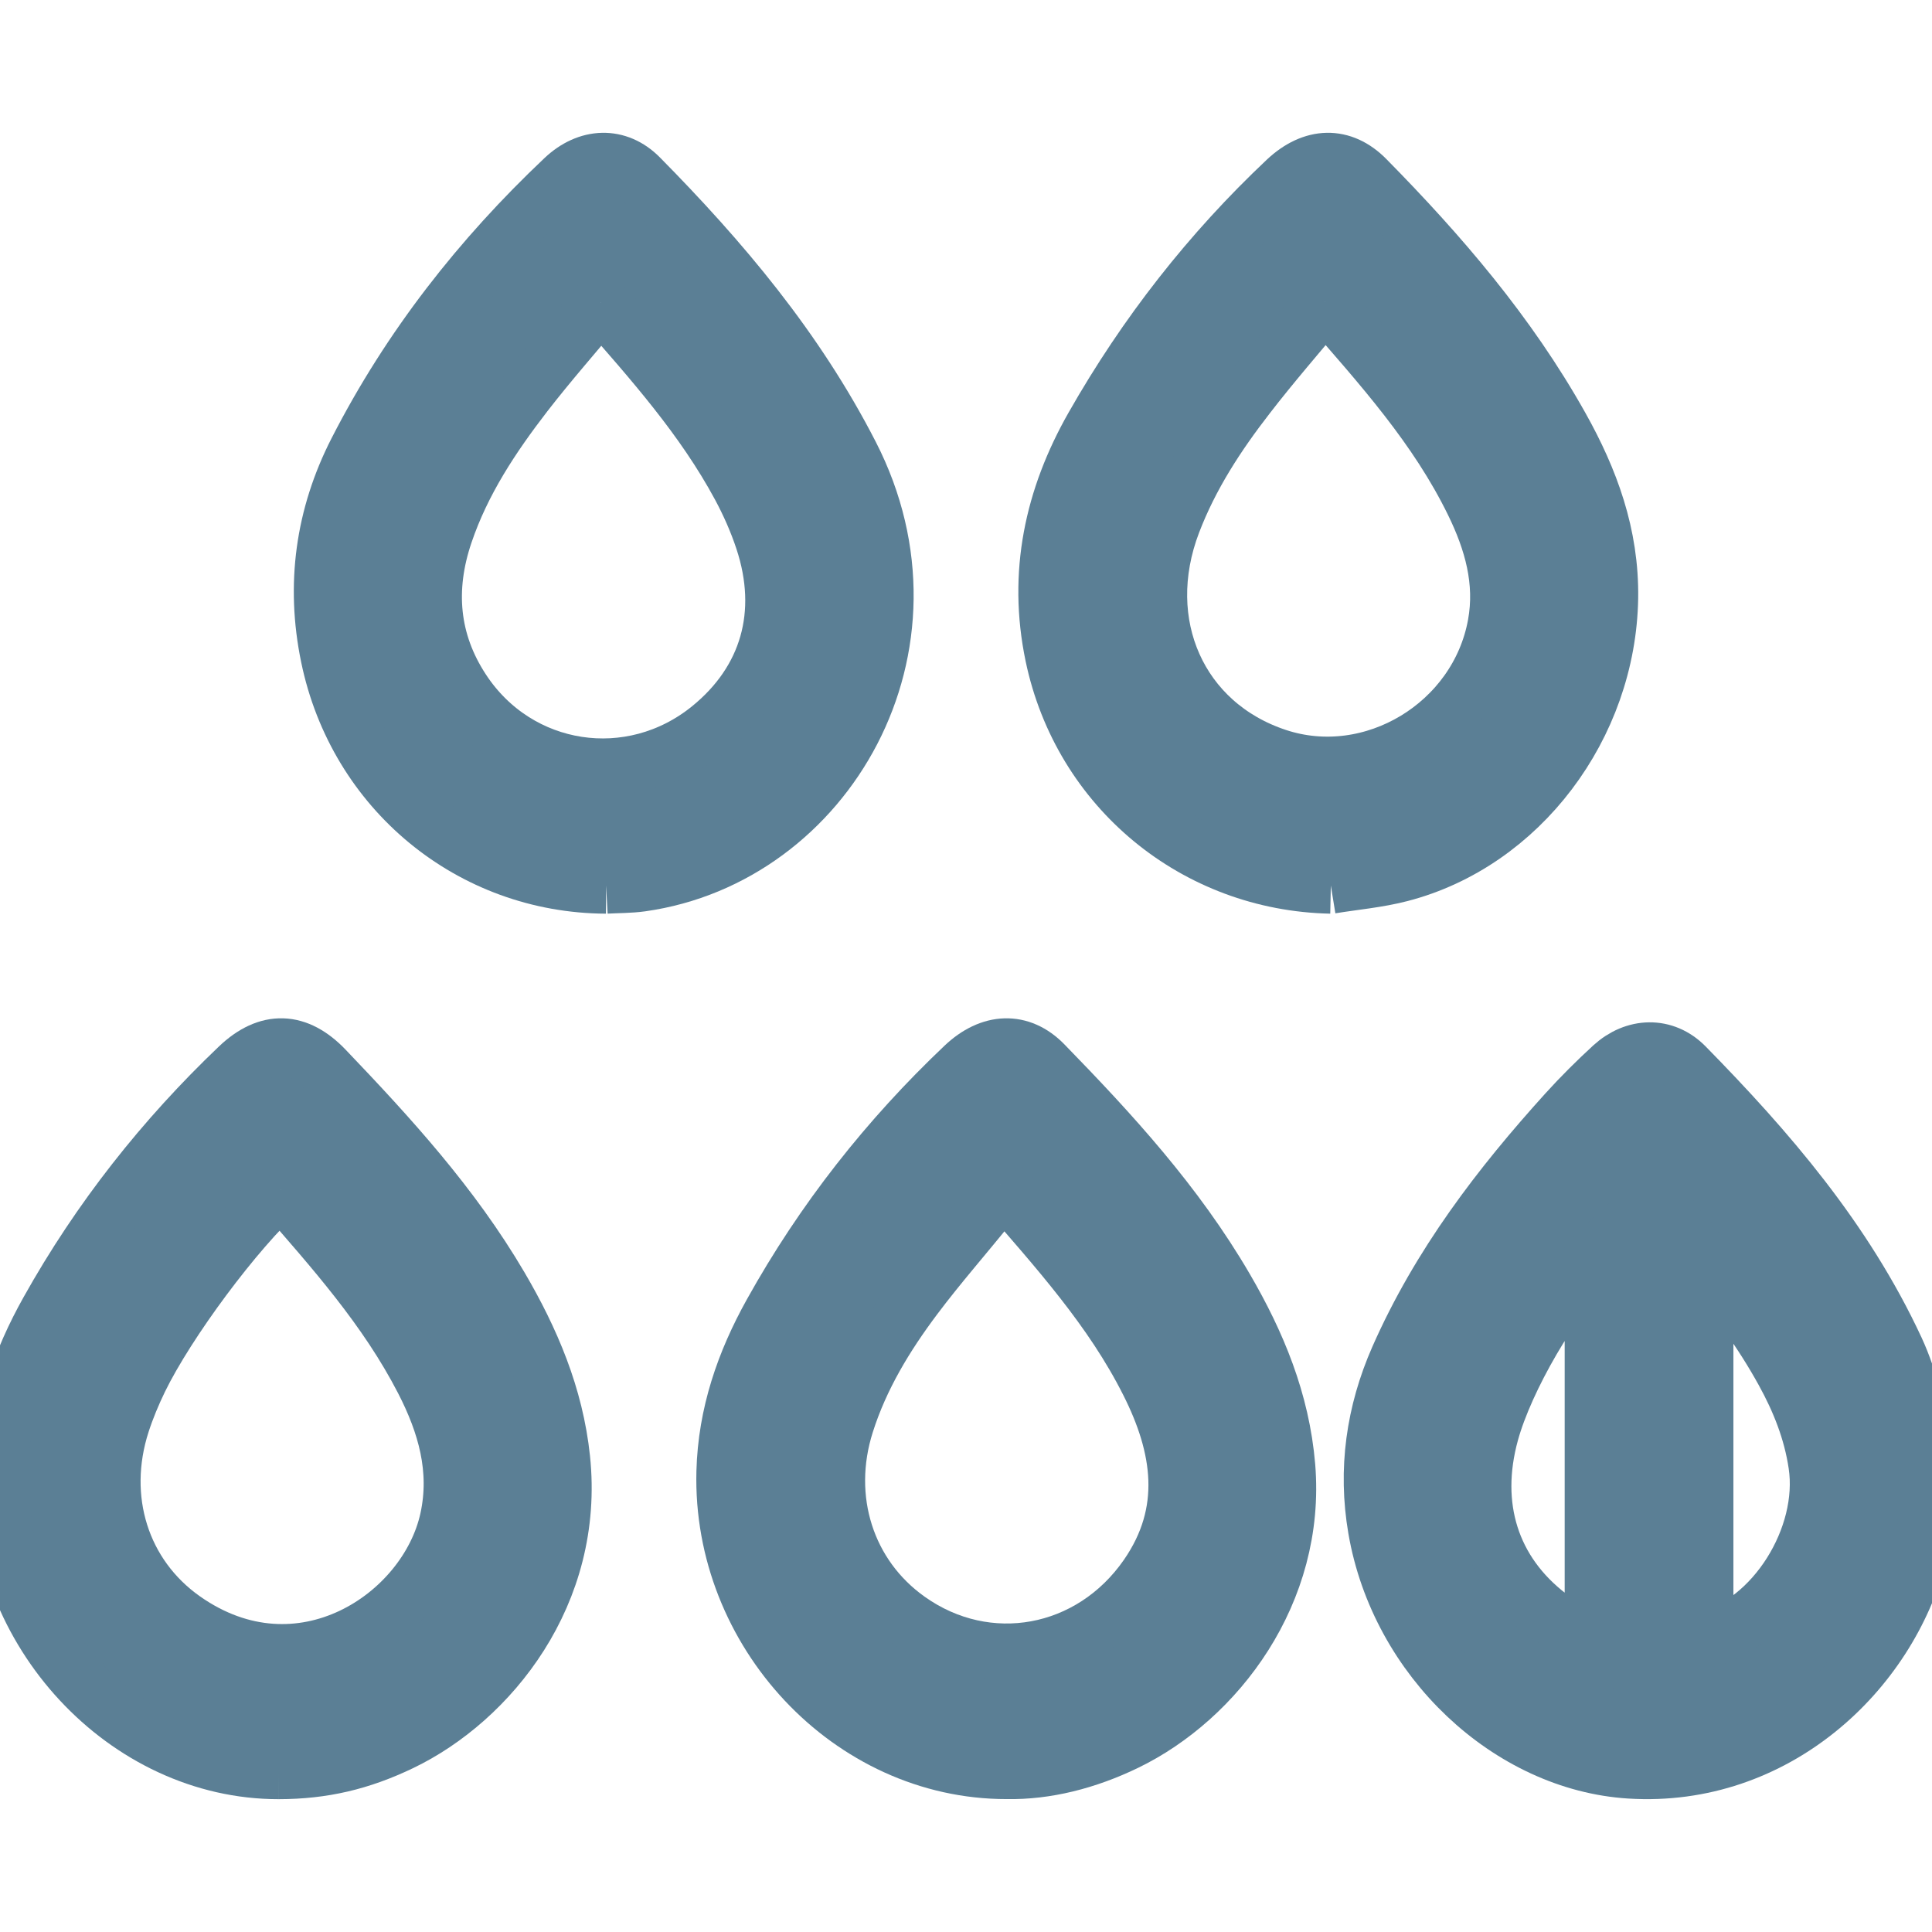 <svg xmlns="http://www.w3.org/2000/svg" xmlns:xlink="http://www.w3.org/1999/xlink" width="24px" height="24px" viewBox="0 0 24 24"><title>Absorbtion</title><desc>Created with Sketch.</desc><g id="Absorbtion" stroke="none" stroke-width="1" fill="none" fill-rule="evenodd"><g id="Group-12" transform="translate(0, 1.779)" fill="#5B7F95" stroke="#5B7F95" stroke-width="0.7"><path d="M21.183,18.589 C22.034,18.383 22.702,17.317 22.566,16.412 C22.504,15.995 22.352,15.617 22.154,15.258 C21.885,14.77 21.56,14.328 21.183,13.87 L21.183,18.589 Z M19.787,18.634 L19.787,13.85 C19.285,14.347 18.704,15.348 18.519,16.019 C18.268,16.929 18.524,17.748 19.243,18.298 C19.405,18.422 19.589,18.513 19.787,18.634 L19.787,18.634 Z M23.954,17.025 C23.916,17.189 23.881,17.354 23.84,17.517 C23.461,19 22.048,20.326 20.249,20.214 C18.754,20.121 17.374,18.837 17.095,17.212 C16.969,16.479 17.071,15.767 17.368,15.092 C17.881,13.928 18.632,12.95 19.461,12.034 C19.641,11.836 19.831,11.647 20.027,11.467 C20.305,11.212 20.677,11.199 20.939,11.466 C21.961,12.508 22.916,13.614 23.552,14.982 C23.735,15.376 23.823,15.821 23.954,16.242 L23.954,17.025 Z" id="Fill-1"></path><path d="M12.431,12.93 C12.386,13.021 12.36,13.105 12.31,13.167 C11.996,13.56 11.663,13.936 11.361,14.339 C11.005,14.814 10.694,15.323 10.509,15.905 C10.211,16.839 10.518,17.798 11.285,18.342 C12.259,19.035 13.555,18.8 14.25,17.796 C14.798,17.003 14.67,16.193 14.266,15.393 C13.81,14.487 13.146,13.755 12.431,12.93 M12.505,20.22 C10.56,20.221 8.949,18.492 9.001,16.503 C9.02,15.788 9.245,15.141 9.583,14.534 C10.227,13.376 11.032,12.358 11.975,11.464 C12.305,11.152 12.677,11.137 12.971,11.438 C13.803,12.292 14.61,13.171 15.224,14.225 C15.62,14.905 15.921,15.625 15.989,16.438 C16.118,18.003 15.117,19.319 13.985,19.867 C13.503,20.1 12.998,20.229 12.505,20.22" id="Fill-4"></path><path d="M3.491,12.998 C2.927,13.507 2.081,14.644 1.733,15.36 C1.649,15.534 1.573,15.715 1.513,15.9 C1.21,16.837 1.508,17.792 2.283,18.338 C3.725,19.352 5.302,18.3 5.565,17.093 C5.7,16.473 5.534,15.908 5.258,15.371 C4.798,14.477 4.143,13.747 3.491,12.998 M3.462,20.221 C1.563,20.223 -0.057,18.48 0.002,16.498 C0.023,15.774 0.254,15.121 0.597,14.508 C1.236,13.365 2.032,12.36 2.961,11.474 C3.329,11.124 3.694,11.139 4.042,11.504 C4.839,12.338 5.618,13.189 6.214,14.205 C6.6,14.864 6.899,15.561 6.981,16.343 C7.157,18.02 6.086,19.338 4.982,19.869 C4.48,20.11 4.014,20.22 3.462,20.221" id="Fill-6"></path><path d="M16.462,1.969 C16.124,2.377 15.799,2.749 15.497,3.141 C15.124,3.622 14.79,4.132 14.568,4.714 C14.089,5.968 14.647,7.218 15.864,7.621 C17.043,8.012 18.355,7.223 18.581,5.982 C18.68,5.442 18.535,4.942 18.305,4.47 C17.846,3.528 17.162,2.773 16.462,1.969 M16.532,9.221 C14.855,9.187 13.43,8.024 13.083,6.362 C12.871,5.345 13.077,4.401 13.578,3.52 C14.232,2.37 15.032,1.35 15.977,0.459 C16.307,0.149 16.674,0.139 16.973,0.443 C17.888,1.372 18.739,2.361 19.39,3.523 C19.757,4.178 20.012,4.866 20,5.65 C19.974,7.24 18.886,8.691 17.395,9.076 C17.113,9.149 16.82,9.174 16.532,9.221" id="Fill-8"></path><path d="M7.464,1.979 C7.139,2.37 6.818,2.734 6.521,3.118 C6.115,3.645 5.745,4.201 5.525,4.851 C5.293,5.536 5.349,6.192 5.745,6.794 C6.435,7.844 7.844,8.057 8.818,7.266 C9.541,6.679 9.783,5.842 9.48,4.928 C9.404,4.698 9.304,4.473 9.19,4.261 C8.734,3.416 8.109,2.715 7.464,1.979 M7.529,9.221 C5.855,9.214 4.428,8.046 4.084,6.376 C3.9,5.486 4.019,4.63 4.429,3.827 C5.092,2.53 5.971,1.416 7.004,0.439 C7.302,0.157 7.674,0.145 7.948,0.422 C8.962,1.449 9.891,2.549 10.568,3.87 C11.787,6.247 10.267,8.87 7.968,9.195 C7.823,9.215 7.676,9.213 7.529,9.221" id="Fill-10"></path></g></g></svg>